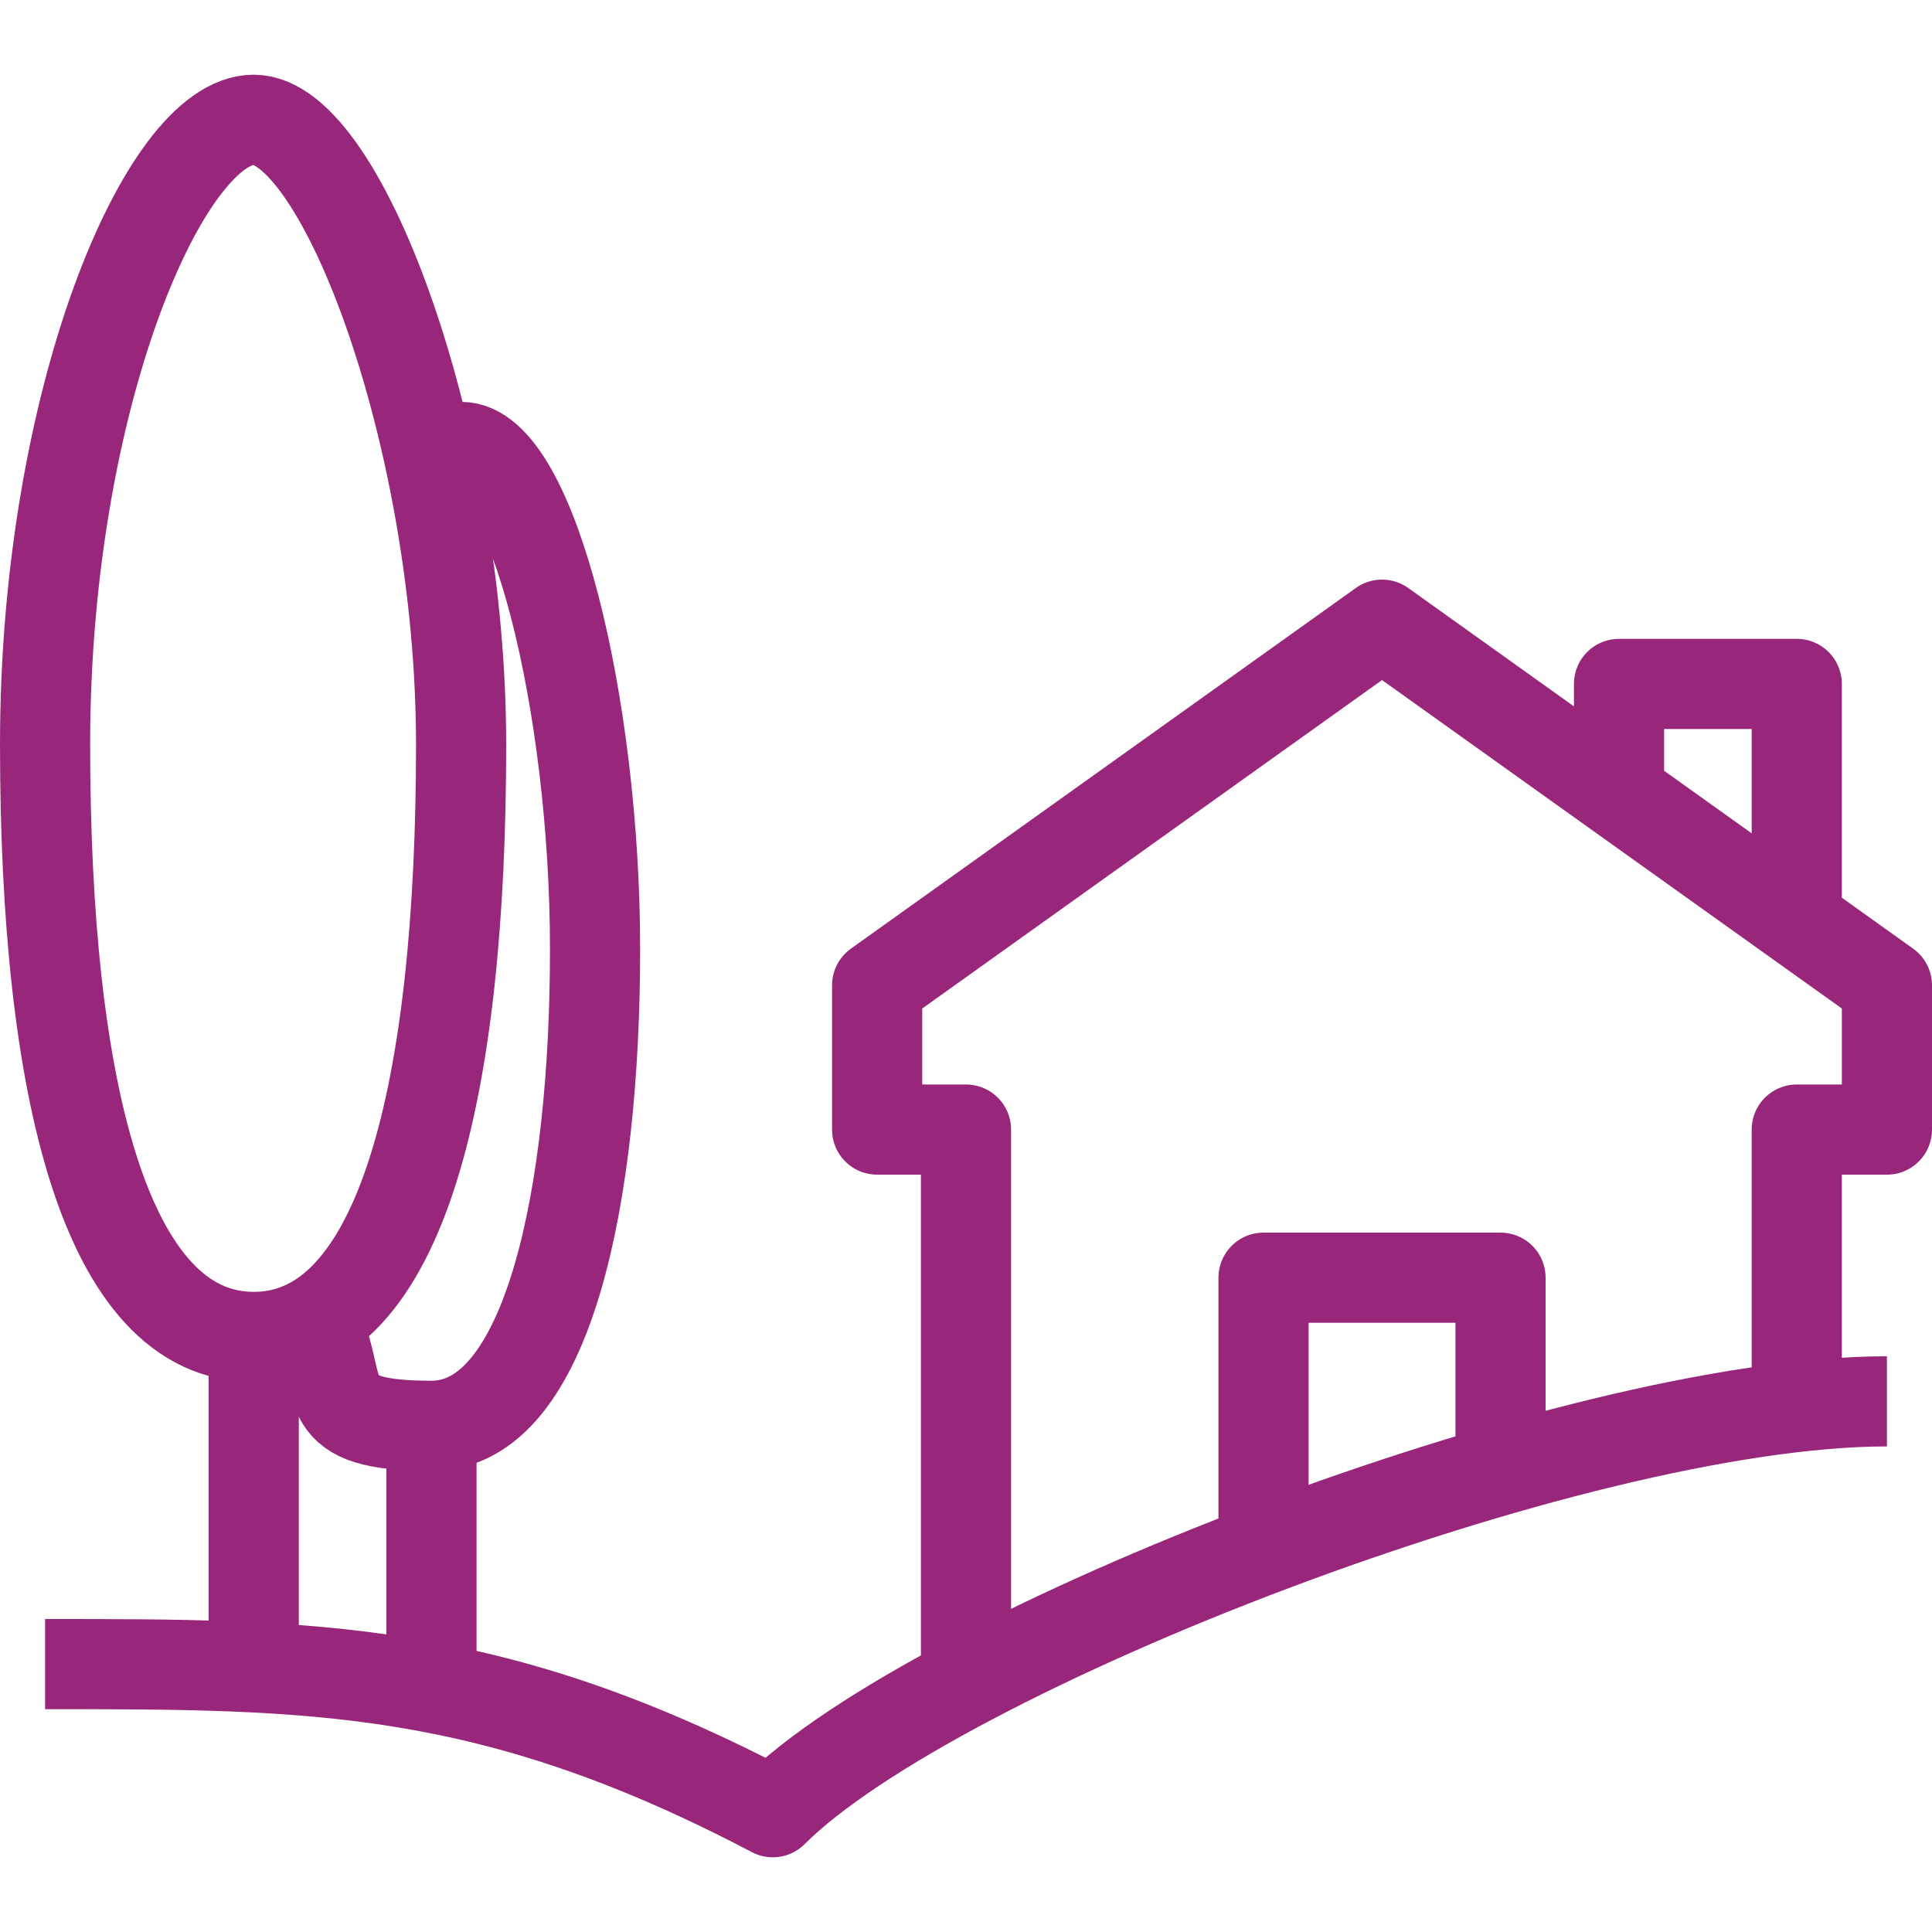 <?xml version="1.0" encoding="UTF-8"?>
<svg id="a" data-name="Layer 1" xmlns="http://www.w3.org/2000/svg" width="150" height="150" viewBox="0 0 150 150">
  <defs>
    <style>
      .c {
        fill: none;
        stroke: #98277c;
        stroke-linejoin: round;
        stroke-width: 7px;
      }
    </style>
  </defs>
  <g id="b" data-name="countri house">
    <path class="c" d="m146.5,108.8c-24.4,0-73.9,19.3-86.5,31.9-21.9-11.5-35.7-11.5-56.5-11.5"/>
    <g>
      <line class="c" x1="19.7" y1="103.8" x2="19.7" y2="129.2"/>
      <path class="c" d="m35.8,57.8c0,26.8-4.6,46-16.1,46S3.5,84.6,3.5,57.8,12.8,9.3,19.7,9.3s16.1,24.9,16.1,48.5Z"/>
    </g>
    <g>
      <path class="c" d="m35.8,34.7c5.5,0,10.4,20,10.4,39s-3.6,37-12.7,37-6.7-2.8-8.8-7.6"/>
      <line class="c" x1="33.5" y1="110.7" x2="33.5" y2="129.2"/>
    </g>
    <g>
      <polyline class="c" points="98.1 120 98.1 99.2 116.5 99.2 116.5 113"/>
      <polyline class="c" points="125.7 60 125.7 53.1 139.5 53.1 139.5 71.5"/>
      <polyline class="c" points="75 129.2 75 87.7 68.1 87.7 68.1 76.5 107.3 48.5 146.5 76.5 146.5 87.7 139.5 87.7 139.5 108.4"/>
    </g>
  </g>
</svg>